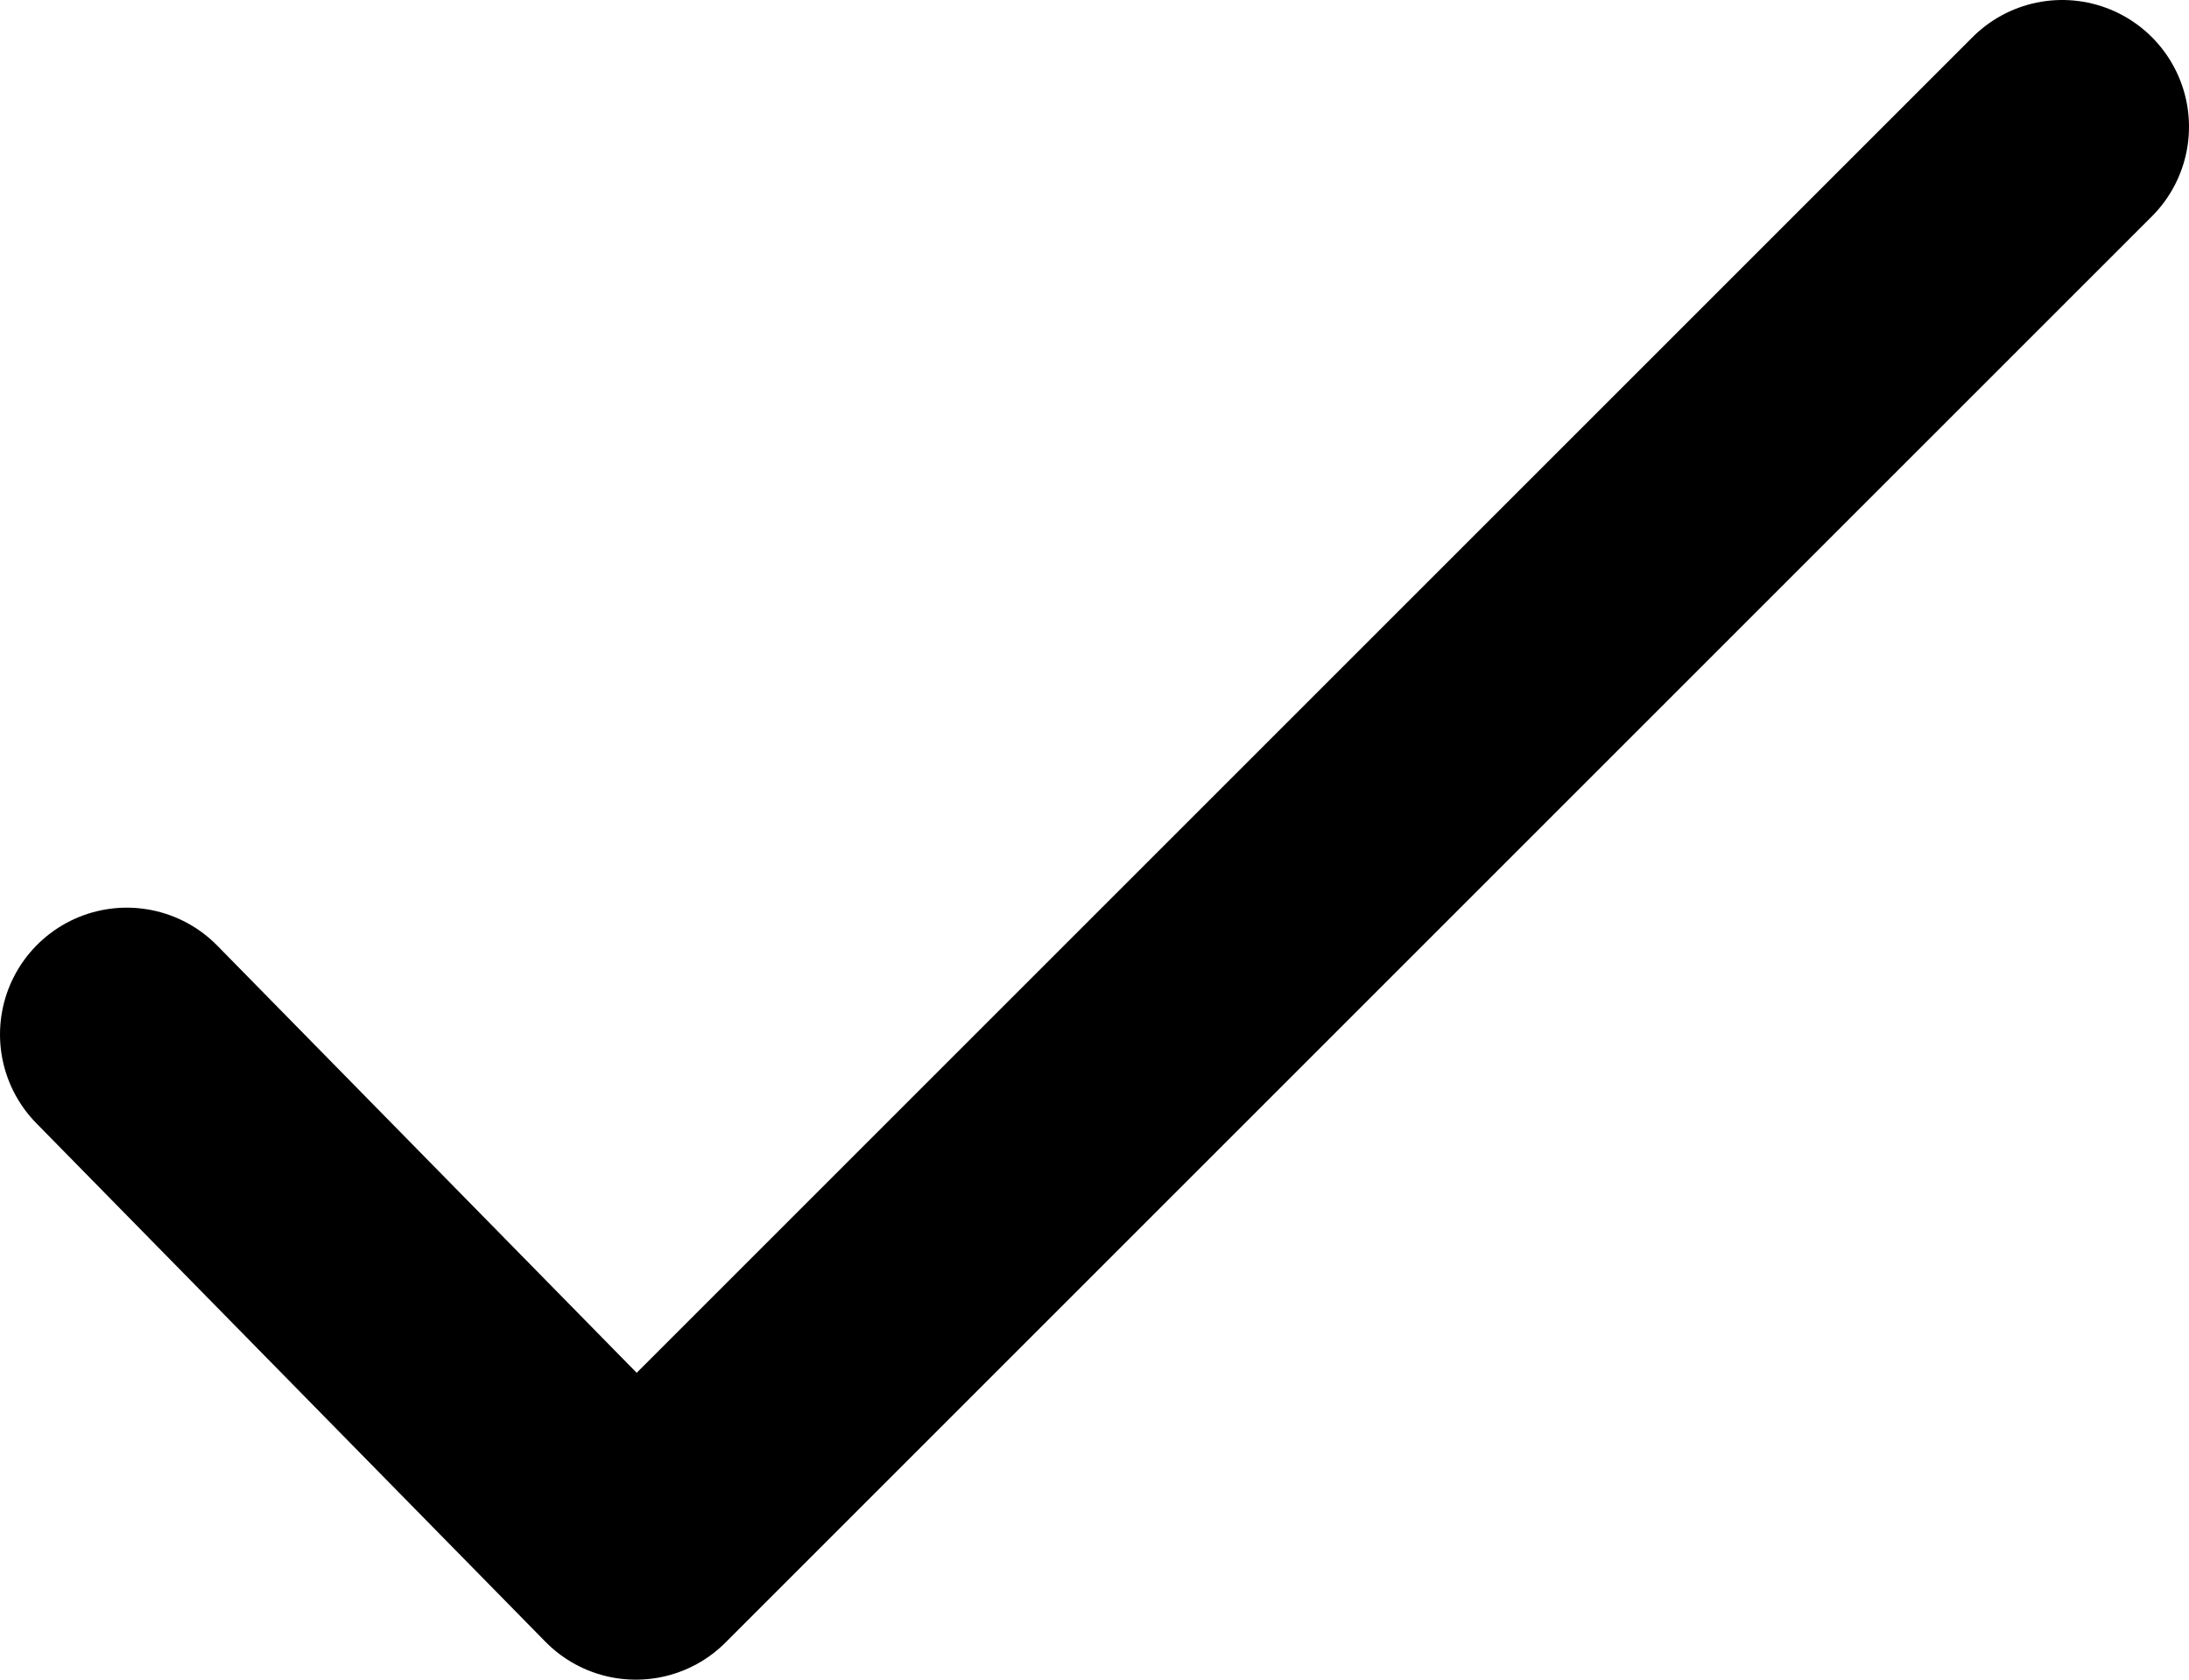 <svg xmlns="http://www.w3.org/2000/svg" viewBox="0 0 34.53 26.5"><defs><style>.cls-1{fill:none;stroke:#000;stroke-linecap:round;stroke-linejoin:round;stroke-width:4px;}</style></defs><g id="Capa_2" data-name="Capa 2"><g id="Capa_1-2" data-name="Capa 1"><polyline class="cls-1" points="2 16.32 10.03 24.5 32.53 2"/></g></g></svg>